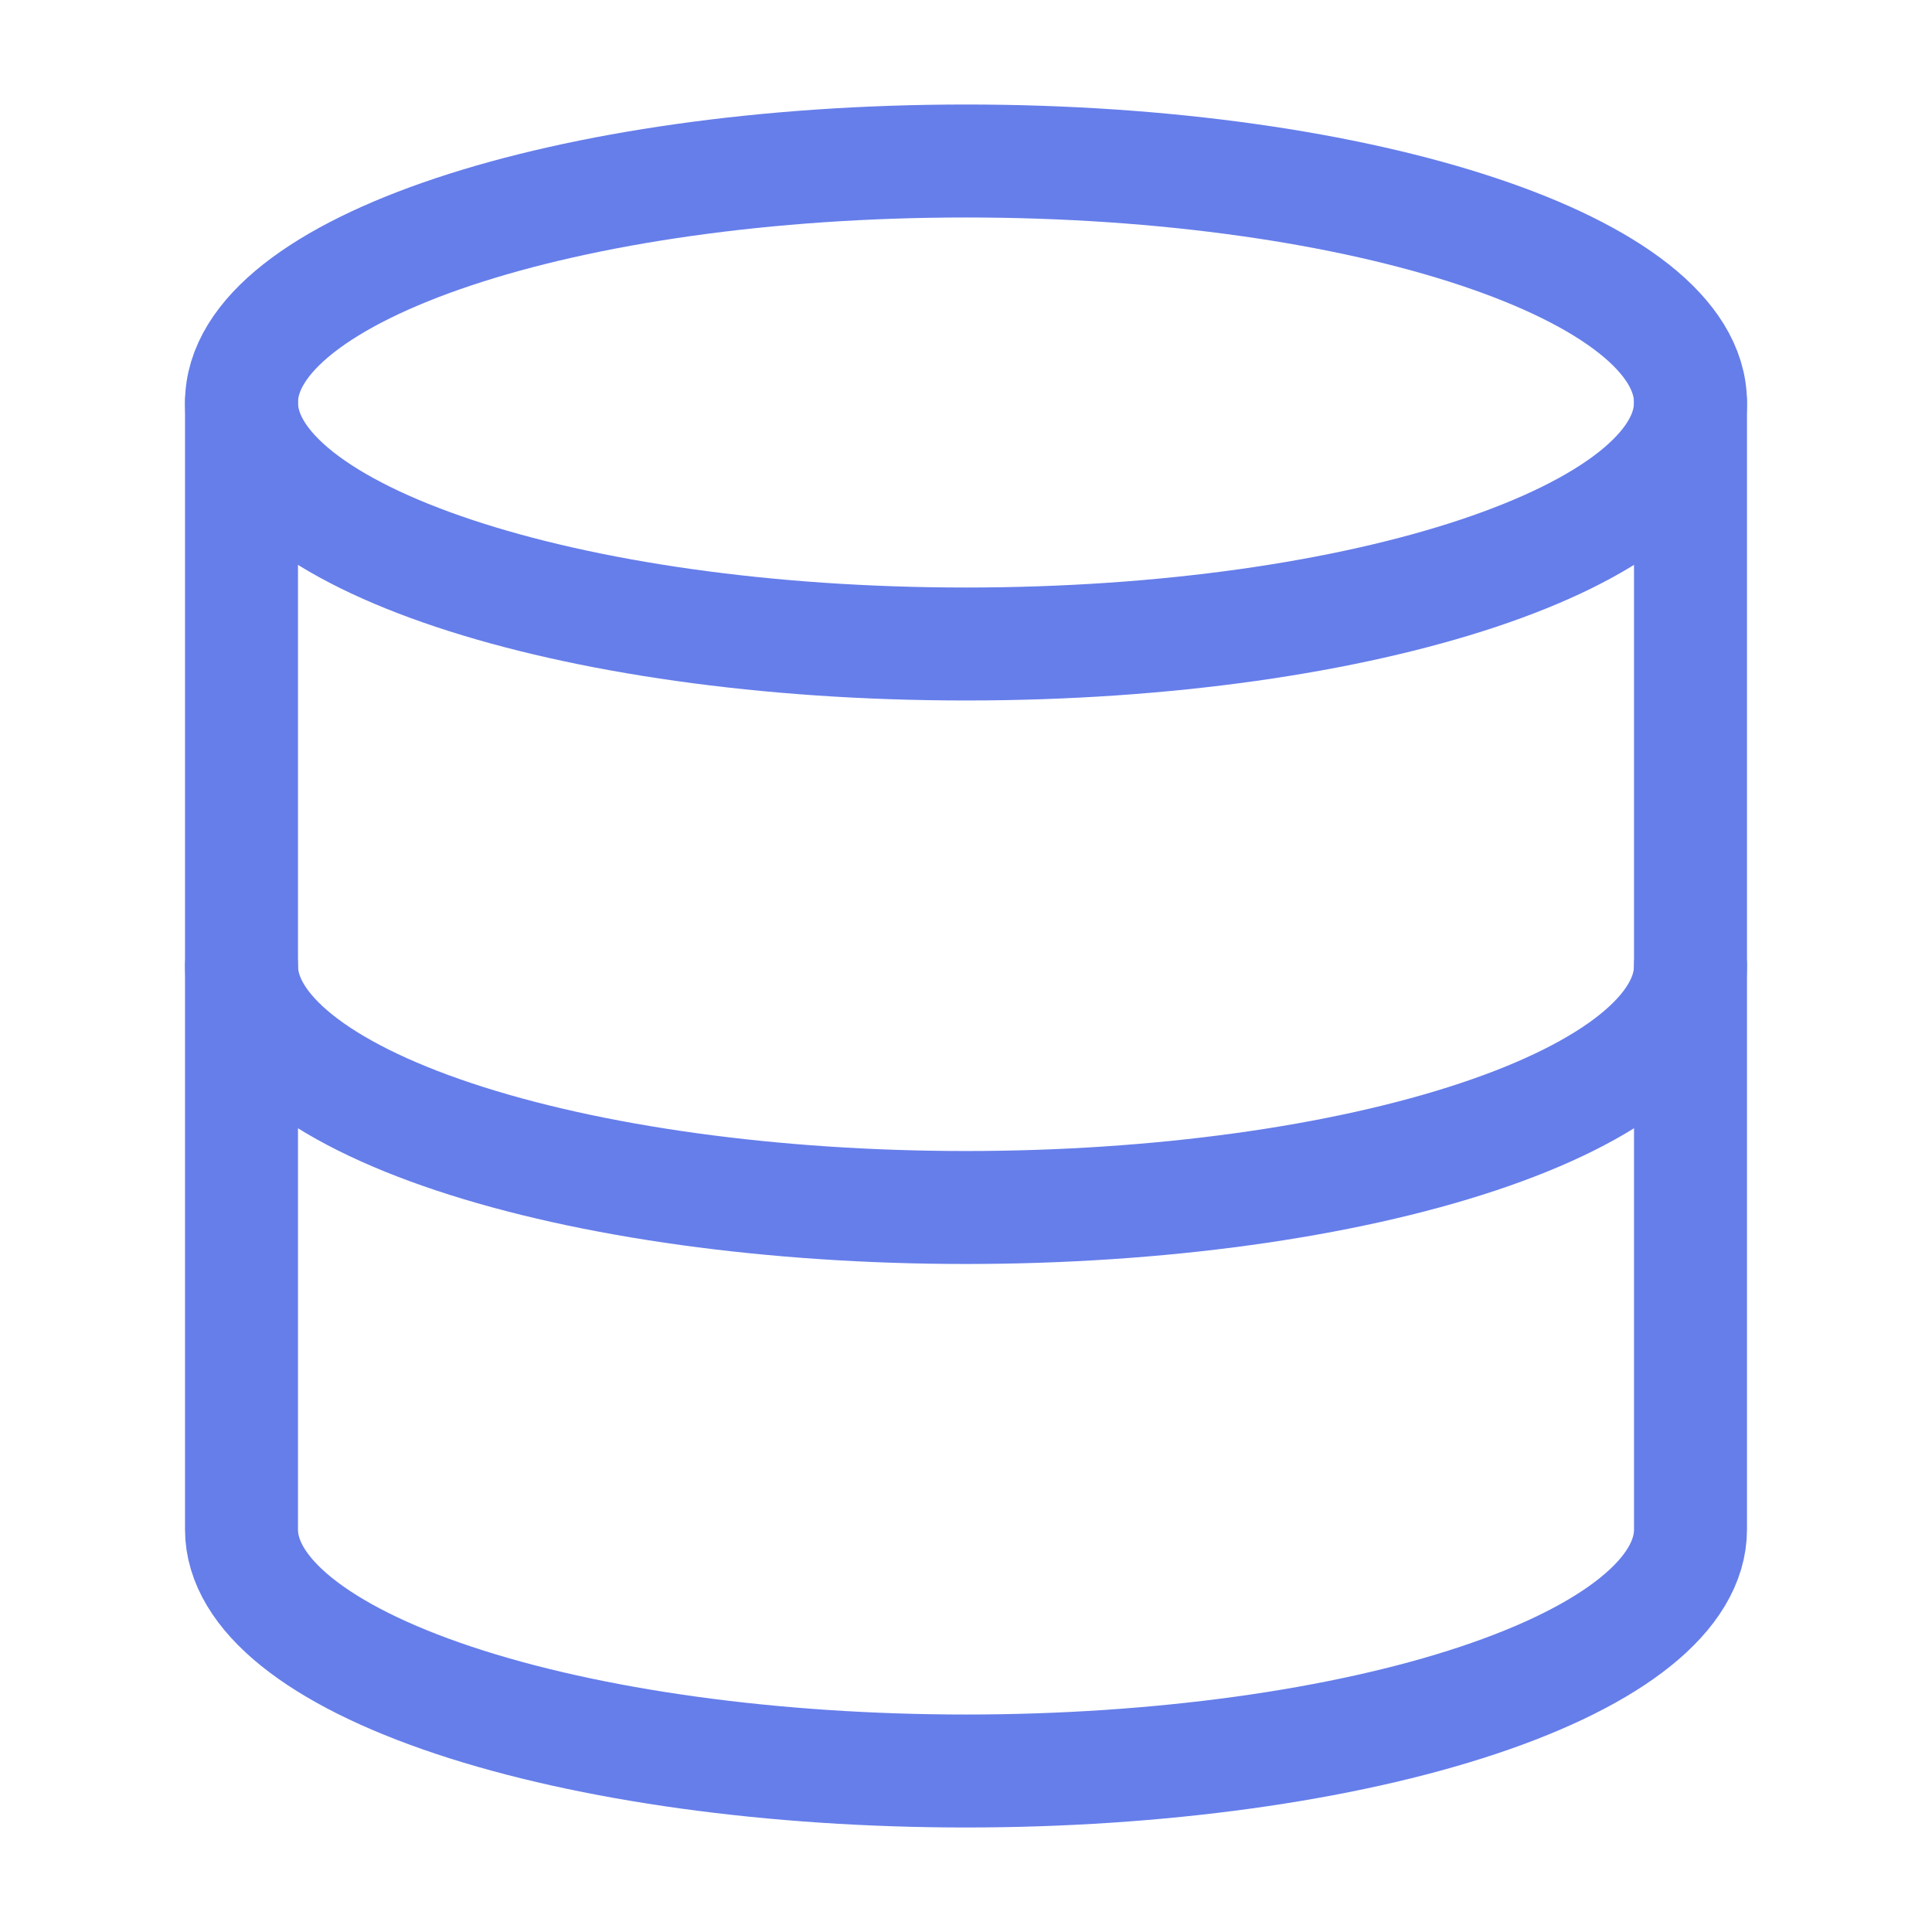 <svg xmlns="http://www.w3.org/2000/svg" width="57" height="57" viewBox="0 0 57 57" fill="none">
  <path d="M57 57H0V0H57V57Z" />
  <path d="M28.5 19C40.305 19 49.875 15.81 49.875 11.875C49.875 7.94 40.305 4.75 28.5 4.75C16.695 4.75 7.125 7.94 7.125 11.875C7.125 15.81 16.695 19 28.5 19Z" stroke="#667EEA" stroke-width="3.333" stroke-linecap="round" stroke-linejoin="round"/>
  <path d="M7.125 11.875V45.125C7.125 47.015 9.377 48.827 13.386 50.163C17.394 51.499 22.831 52.25 28.5 52.25C34.169 52.25 39.606 51.499 43.614 50.163C47.623 48.827 49.875 47.015 49.875 45.125V11.875" stroke="#667EEA" stroke-width="3.333" stroke-linecap="round" stroke-linejoin="round"/>
  <path d="M7.125 28.5C7.125 30.39 9.377 32.202 13.386 33.538C17.394 34.874 22.831 35.625 28.5 35.625C34.169 35.625 39.606 34.874 43.614 33.538C47.623 32.202 49.875 30.39 49.875 28.5" stroke="#667EEA" stroke-width="3.333" stroke-linecap="round" stroke-linejoin="round"/>
</svg>
